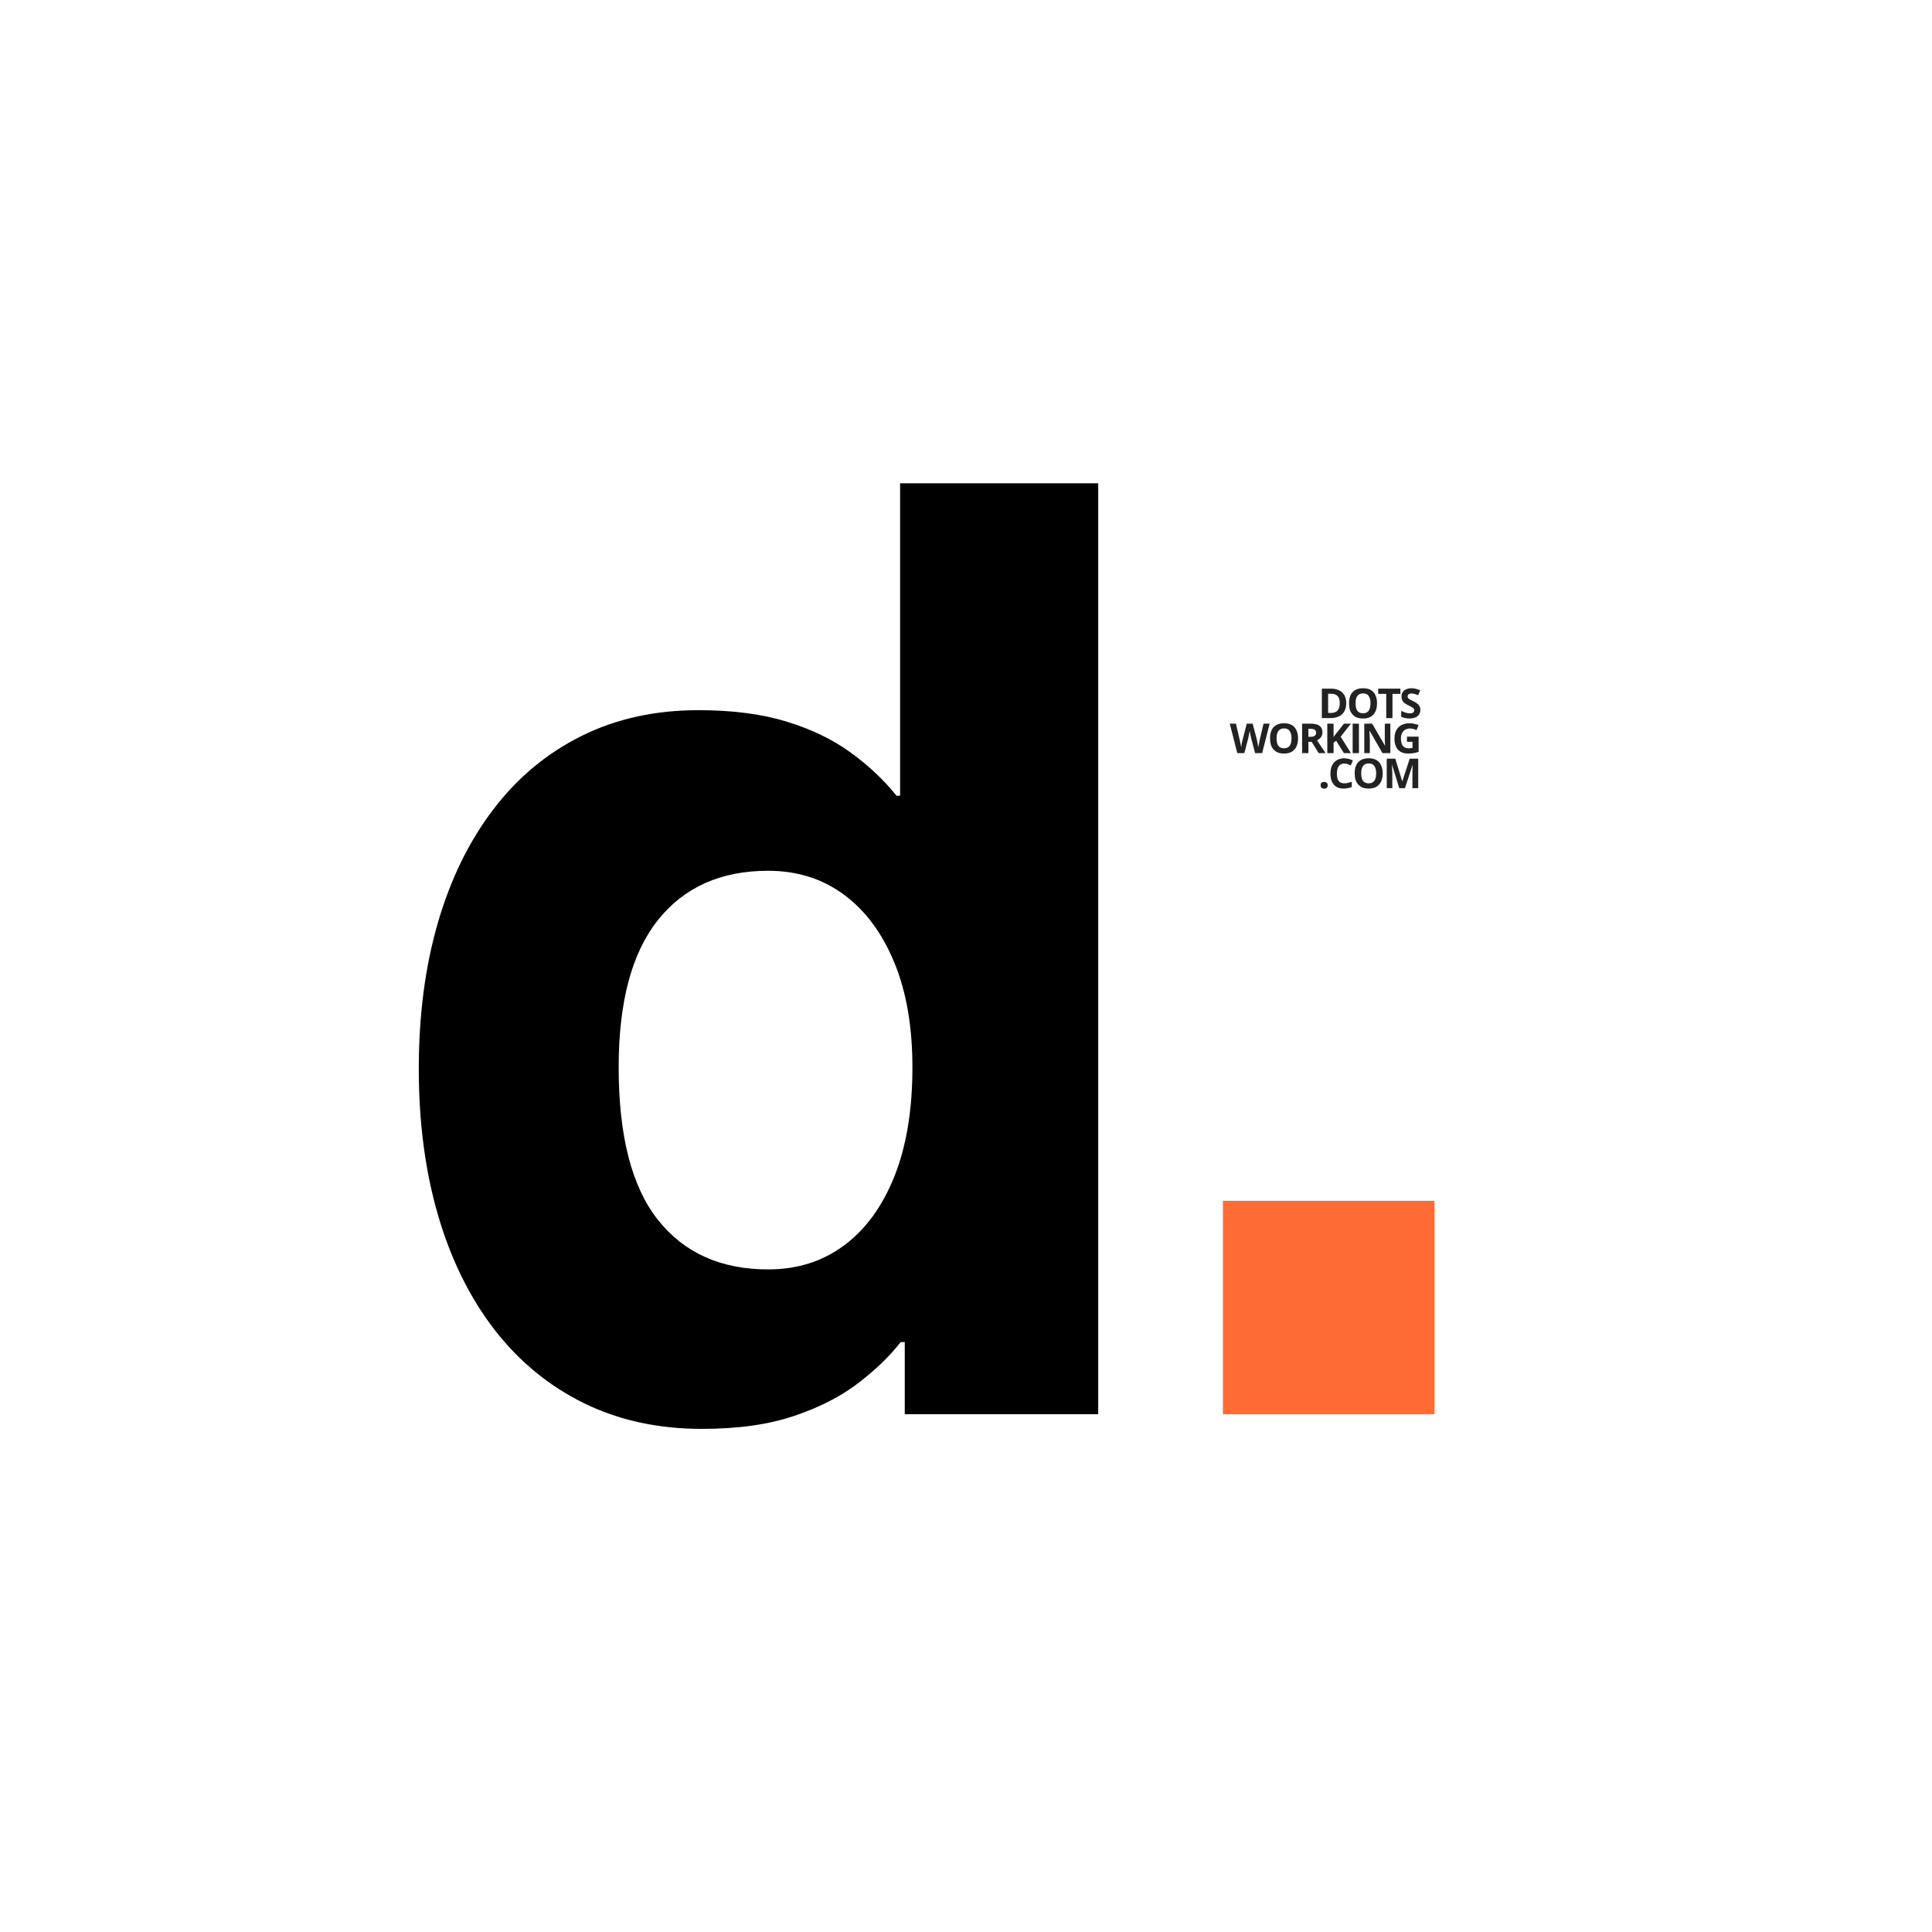 <svg xmlns="http://www.w3.org/2000/svg" xmlns:xlink="http://www.w3.org/1999/xlink" width="500" zoomAndPan="magnify" viewBox="0 0 375 375" height="500" preserveAspectRatio="xMidYMid meet" version="1.0"><defs><g/><clipPath id="574362bc04"><rect x="0" width="22" y="0" height="13"/></clipPath><clipPath id="7c492995e2"><rect x="0" width="22" y="0" height="12"/></clipPath><clipPath id="cb82176c12"><path d="M 0.078 3 L 9 3 L 9 10 L 0.078 10 Z M 0.078 3 " clip-rule="nonzero"/></clipPath><clipPath id="2a9154a3d2"><rect x="0" width="39" y="0" height="13"/></clipPath></defs><rect x="-37.5" width="450" fill="#ffffff" y="-37.5" height="450" fill-opacity="1"/><rect x="-37.5" width="450" fill="#ffffff" y="-37.5" height="450" fill-opacity="1"/><g fill="#000000" fill-opacity="1"><g transform="translate(73.209, 274.501)"><g><path d="M 63.031 2.844 C 54.539 2.844 46.898 1.176 40.109 -2.156 C 33.316 -5.5 27.531 -10.258 22.75 -16.438 C 17.977 -22.625 14.336 -30.004 11.828 -38.578 C 9.328 -47.148 8.078 -56.629 8.078 -67.016 C 8.078 -77.41 9.305 -86.852 11.766 -95.344 C 14.234 -103.844 17.816 -111.18 22.516 -117.359 C 27.223 -123.547 32.93 -128.305 39.641 -131.641 C 46.359 -134.984 53.93 -136.656 62.359 -136.656 C 68.953 -136.656 74.656 -135.914 79.469 -134.438 C 84.289 -132.957 88.426 -130.961 91.875 -128.453 C 95.332 -125.953 98.312 -123.148 100.812 -120.047 L 101.5 -120.047 L 101.5 -180.688 L 139.953 -180.688 L 139.953 0 L 102.406 0 L 102.406 -14 L 101.609 -14 C 99.484 -11.27 96.734 -8.613 93.359 -6.031 C 89.984 -3.445 85.828 -1.32 80.891 0.344 C 75.961 2.008 70.008 2.844 63.031 2.844 Z M 75.891 -28.109 C 81.504 -28.109 86.395 -29.645 90.562 -32.719 C 94.738 -35.789 98.004 -40.242 100.359 -46.078 C 102.711 -51.922 103.891 -59.016 103.891 -67.359 C 103.891 -75.242 102.711 -82.031 100.359 -87.719 C 98.004 -93.414 94.738 -97.801 90.562 -100.875 C 86.395 -103.945 81.504 -105.484 75.891 -105.484 C 66.711 -105.484 59.582 -102.297 54.5 -95.922 C 49.414 -89.547 46.875 -80.023 46.875 -67.359 C 46.875 -54.004 49.414 -44.125 54.5 -37.719 C 59.582 -31.312 66.711 -28.109 75.891 -28.109 Z M 75.891 -28.109 "/></g></g></g><g fill="#ff6b34" fill-opacity="1"><g transform="translate(213.928, 274.501)"><g><path d="M 23.438 0 L 23.438 -41.422 L 64.516 -41.422 L 64.516 0 Z M 23.438 0 "/></g></g></g><g transform="matrix(1, 0, 0, 1, 255, 130)"><g clip-path="url(#574362bc04)"><g fill="#222222" fill-opacity="1"><g transform="translate(0.848, 9.384)"><g><path d="M 5.453 -2.906 C 5.453 -2.27 5.328 -1.734 5.078 -1.297 C 4.836 -0.867 4.484 -0.547 4.016 -0.328 C 3.555 -0.109 3 0 2.344 0 L 0.719 0 L 0.719 -5.719 L 2.516 -5.719 C 3.109 -5.719 3.625 -5.609 4.062 -5.391 C 4.508 -5.18 4.852 -4.867 5.094 -4.453 C 5.332 -4.035 5.453 -3.52 5.453 -2.906 Z M 4.203 -2.875 C 4.203 -3.301 4.141 -3.648 4.016 -3.922 C 3.891 -4.191 3.707 -4.391 3.469 -4.516 C 3.227 -4.648 2.93 -4.719 2.578 -4.719 L 1.938 -4.719 L 1.938 -1 L 2.453 -1 C 3.047 -1 3.484 -1.156 3.766 -1.469 C 4.055 -1.789 4.203 -2.258 4.203 -2.875 Z M 4.203 -2.875 "/></g></g></g><g fill="#222222" fill-opacity="1"><g transform="translate(6.378, 9.384)"><g><path d="M 5.906 -2.859 C 5.906 -2.422 5.848 -2.02 5.734 -1.656 C 5.629 -1.301 5.461 -0.992 5.234 -0.734 C 5.016 -0.473 4.734 -0.27 4.391 -0.125 C 4.055 0.008 3.656 0.078 3.188 0.078 C 2.719 0.078 2.312 0.008 1.969 -0.125 C 1.633 -0.27 1.352 -0.473 1.125 -0.734 C 0.906 -0.992 0.738 -1.301 0.625 -1.656 C 0.52 -2.02 0.469 -2.426 0.469 -2.875 C 0.469 -3.469 0.562 -3.984 0.75 -4.422 C 0.945 -4.859 1.25 -5.195 1.656 -5.438 C 2.062 -5.676 2.57 -5.797 3.188 -5.797 C 3.812 -5.797 4.32 -5.676 4.719 -5.438 C 5.125 -5.195 5.422 -4.852 5.609 -4.406 C 5.805 -3.969 5.906 -3.453 5.906 -2.859 Z M 1.734 -2.859 C 1.734 -2.461 1.781 -2.117 1.875 -1.828 C 1.977 -1.547 2.133 -1.328 2.344 -1.172 C 2.562 -1.016 2.844 -0.938 3.188 -0.938 C 3.531 -0.938 3.805 -1.016 4.016 -1.172 C 4.234 -1.328 4.391 -1.547 4.484 -1.828 C 4.586 -2.117 4.641 -2.461 4.641 -2.859 C 4.641 -3.461 4.523 -3.938 4.297 -4.281 C 4.078 -4.625 3.707 -4.797 3.188 -4.797 C 2.852 -4.797 2.578 -4.719 2.359 -4.562 C 2.141 -4.406 1.977 -4.18 1.875 -3.891 C 1.781 -3.609 1.734 -3.266 1.734 -2.859 Z M 1.734 -2.859 "/></g></g></g><g fill="#222222" fill-opacity="1"><g transform="translate(12.353, 9.384)"><g><path d="M 2.922 0 L 1.719 0 L 1.719 -4.703 L 0.156 -4.703 L 0.156 -5.719 L 4.469 -5.719 L 4.469 -4.703 L 2.922 -4.703 Z M 2.922 0 "/></g></g></g><g fill="#222222" fill-opacity="1"><g transform="translate(16.594, 9.384)"><g><path d="M 4.094 -1.594 C 4.094 -1.25 4.008 -0.953 3.844 -0.703 C 3.676 -0.453 3.438 -0.258 3.125 -0.125 C 2.812 0.008 2.43 0.078 1.984 0.078 C 1.785 0.078 1.594 0.062 1.406 0.031 C 1.219 0.008 1.035 -0.023 0.859 -0.078 C 0.691 -0.129 0.531 -0.191 0.375 -0.266 L 0.375 -1.391 C 0.645 -1.273 0.926 -1.164 1.219 -1.062 C 1.508 -0.969 1.797 -0.922 2.078 -0.922 C 2.273 -0.922 2.43 -0.945 2.547 -1 C 2.672 -1.051 2.758 -1.125 2.812 -1.219 C 2.875 -1.312 2.906 -1.414 2.906 -1.531 C 2.906 -1.676 2.852 -1.797 2.75 -1.891 C 2.656 -1.992 2.523 -2.086 2.359 -2.172 C 2.191 -2.266 2.004 -2.363 1.797 -2.469 C 1.66 -2.531 1.516 -2.602 1.359 -2.688 C 1.203 -2.781 1.051 -2.891 0.906 -3.016 C 0.77 -3.148 0.656 -3.312 0.562 -3.5 C 0.477 -3.688 0.438 -3.91 0.438 -4.172 C 0.438 -4.516 0.516 -4.805 0.672 -5.047 C 0.828 -5.285 1.051 -5.469 1.344 -5.594 C 1.633 -5.727 1.977 -5.797 2.375 -5.797 C 2.664 -5.797 2.945 -5.758 3.219 -5.688 C 3.488 -5.625 3.77 -5.523 4.062 -5.391 L 3.672 -4.453 C 3.41 -4.555 3.176 -4.633 2.969 -4.688 C 2.758 -4.75 2.547 -4.781 2.328 -4.781 C 2.18 -4.781 2.051 -4.754 1.938 -4.703 C 1.832 -4.66 1.754 -4.594 1.703 -4.5 C 1.648 -4.414 1.625 -4.316 1.625 -4.203 C 1.625 -4.066 1.66 -3.953 1.734 -3.859 C 1.816 -3.773 1.938 -3.688 2.094 -3.594 C 2.258 -3.508 2.461 -3.41 2.703 -3.297 C 2.992 -3.16 3.238 -3.016 3.438 -2.859 C 3.645 -2.711 3.805 -2.535 3.922 -2.328 C 4.035 -2.129 4.094 -1.883 4.094 -1.594 Z M 4.094 -1.594 "/></g></g></g></g></g><g transform="matrix(1, 0, 0, 1, 255, 144)"><g clip-path="url(#7c492995e2)"><g fill="#222222" fill-opacity="1"><g transform="translate(0.879, 8.98)"><g><path d="M 0.453 -0.562 C 0.453 -0.801 0.52 -0.969 0.656 -1.062 C 0.789 -1.164 0.953 -1.219 1.141 -1.219 C 1.328 -1.219 1.488 -1.164 1.625 -1.062 C 1.758 -0.969 1.828 -0.801 1.828 -0.562 C 1.828 -0.32 1.758 -0.148 1.625 -0.047 C 1.488 0.055 1.328 0.109 1.141 0.109 C 0.953 0.109 0.789 0.055 0.656 -0.047 C 0.52 -0.148 0.453 -0.32 0.453 -0.562 Z M 0.453 -0.562 "/></g></g></g><g fill="#222222" fill-opacity="1"><g transform="translate(2.768, 8.98)"><g><path d="M 3.141 -4.781 C 2.91 -4.781 2.707 -4.734 2.531 -4.641 C 2.352 -4.555 2.203 -4.43 2.078 -4.266 C 1.961 -4.098 1.875 -3.895 1.812 -3.656 C 1.75 -3.414 1.719 -3.145 1.719 -2.844 C 1.719 -2.438 1.766 -2.086 1.859 -1.797 C 1.961 -1.516 2.117 -1.301 2.328 -1.156 C 2.535 -1.008 2.805 -0.938 3.141 -0.938 C 3.379 -0.938 3.613 -0.961 3.844 -1.016 C 4.07 -1.066 4.328 -1.141 4.609 -1.234 L 4.609 -0.219 C 4.348 -0.113 4.094 -0.039 3.844 0 C 3.602 0.051 3.332 0.078 3.031 0.078 C 2.445 0.078 1.961 -0.039 1.578 -0.281 C 1.203 -0.531 0.922 -0.875 0.734 -1.312 C 0.555 -1.75 0.469 -2.258 0.469 -2.844 C 0.469 -3.281 0.523 -3.676 0.641 -4.031 C 0.754 -4.395 0.926 -4.707 1.156 -4.969 C 1.383 -5.227 1.664 -5.43 2 -5.578 C 2.332 -5.723 2.711 -5.797 3.141 -5.797 C 3.43 -5.797 3.719 -5.758 4 -5.688 C 4.281 -5.613 4.551 -5.516 4.812 -5.391 L 4.422 -4.406 C 4.211 -4.508 4 -4.598 3.781 -4.672 C 3.562 -4.742 3.348 -4.781 3.141 -4.781 Z M 3.141 -4.781 "/></g></g></g><g fill="#222222" fill-opacity="1"><g transform="translate(7.474, 8.98)"><g><path d="M 5.906 -2.859 C 5.906 -2.422 5.848 -2.02 5.734 -1.656 C 5.629 -1.301 5.461 -0.992 5.234 -0.734 C 5.016 -0.473 4.734 -0.27 4.391 -0.125 C 4.055 0.008 3.656 0.078 3.188 0.078 C 2.719 0.078 2.312 0.008 1.969 -0.125 C 1.633 -0.27 1.352 -0.473 1.125 -0.734 C 0.906 -0.992 0.738 -1.301 0.625 -1.656 C 0.52 -2.02 0.469 -2.426 0.469 -2.875 C 0.469 -3.469 0.562 -3.984 0.75 -4.422 C 0.945 -4.859 1.25 -5.195 1.656 -5.438 C 2.062 -5.676 2.57 -5.797 3.188 -5.797 C 3.812 -5.797 4.32 -5.676 4.719 -5.438 C 5.125 -5.195 5.422 -4.852 5.609 -4.406 C 5.805 -3.969 5.906 -3.453 5.906 -2.859 Z M 1.734 -2.859 C 1.734 -2.461 1.781 -2.117 1.875 -1.828 C 1.977 -1.547 2.133 -1.328 2.344 -1.172 C 2.562 -1.016 2.844 -0.938 3.188 -0.938 C 3.531 -0.938 3.805 -1.016 4.016 -1.172 C 4.234 -1.328 4.391 -1.547 4.484 -1.828 C 4.586 -2.117 4.641 -2.461 4.641 -2.859 C 4.641 -3.461 4.523 -3.938 4.297 -4.281 C 4.078 -4.625 3.707 -4.797 3.188 -4.797 C 2.852 -4.797 2.578 -4.719 2.359 -4.562 C 2.141 -4.406 1.977 -4.18 1.875 -3.891 C 1.781 -3.609 1.734 -3.266 1.734 -2.859 Z M 1.734 -2.859 "/></g></g></g><g fill="#222222" fill-opacity="1"><g transform="translate(13.449, 8.98)"><g><path d="M 3.141 0 L 1.766 -4.484 L 1.734 -4.484 C 1.734 -4.379 1.738 -4.219 1.75 -4 C 1.758 -3.781 1.77 -3.551 1.781 -3.312 C 1.789 -3.07 1.797 -2.852 1.797 -2.656 L 1.797 0 L 0.719 0 L 0.719 -5.719 L 2.375 -5.719 L 3.719 -1.344 L 3.75 -1.344 L 5.172 -5.719 L 6.828 -5.719 L 6.828 0 L 5.703 0 L 5.703 -2.703 C 5.703 -2.879 5.703 -3.082 5.703 -3.312 C 5.711 -3.551 5.723 -3.773 5.734 -3.984 C 5.742 -4.203 5.75 -4.363 5.75 -4.469 L 5.719 -4.469 L 4.25 0 Z M 3.141 0 "/></g></g></g></g></g><g transform="matrix(1, 0, 0, 1, 238, 137)"><g clip-path="url(#2a9154a3d2)"><g clip-path="url(#cb82176c12)"><g fill="#222222" fill-opacity="1"><g transform="translate(0.702, 9.182)"><g><path d="M 7.734 -5.719 L 6.281 0 L 4.906 0 L 4.125 -3 C 4.113 -3.062 4.094 -3.148 4.062 -3.266 C 4.039 -3.379 4.016 -3.504 3.984 -3.641 C 3.953 -3.785 3.926 -3.922 3.906 -4.047 C 3.883 -4.172 3.867 -4.27 3.859 -4.344 C 3.859 -4.27 3.844 -4.172 3.812 -4.047 C 3.789 -3.922 3.766 -3.789 3.734 -3.656 C 3.711 -3.52 3.688 -3.391 3.656 -3.266 C 3.633 -3.148 3.617 -3.062 3.609 -3 L 2.828 0 L 1.453 0 L 0 -5.719 L 1.188 -5.719 L 1.922 -2.594 C 1.941 -2.5 1.961 -2.383 1.984 -2.25 C 2.016 -2.125 2.047 -1.988 2.078 -1.844 C 2.109 -1.707 2.133 -1.57 2.156 -1.438 C 2.176 -1.312 2.191 -1.195 2.203 -1.094 C 2.211 -1.195 2.227 -1.312 2.25 -1.438 C 2.27 -1.57 2.289 -1.707 2.312 -1.844 C 2.344 -1.977 2.367 -2.102 2.391 -2.219 C 2.422 -2.344 2.445 -2.441 2.469 -2.516 L 3.297 -5.719 L 4.438 -5.719 L 5.281 -2.516 C 5.289 -2.441 5.305 -2.344 5.328 -2.219 C 5.359 -2.102 5.383 -1.977 5.406 -1.844 C 5.438 -1.707 5.461 -1.57 5.484 -1.438 C 5.504 -1.312 5.52 -1.195 5.531 -1.094 C 5.551 -1.227 5.578 -1.391 5.609 -1.578 C 5.641 -1.766 5.676 -1.945 5.719 -2.125 C 5.758 -2.312 5.789 -2.469 5.812 -2.594 L 6.547 -5.719 Z M 7.734 -5.719 "/></g></g></g></g><g fill="#222222" fill-opacity="1"><g transform="translate(8.045, 9.182)"><g><path d="M 5.906 -2.859 C 5.906 -2.422 5.848 -2.02 5.734 -1.656 C 5.629 -1.301 5.461 -0.992 5.234 -0.734 C 5.016 -0.473 4.734 -0.27 4.391 -0.125 C 4.055 0.008 3.656 0.078 3.188 0.078 C 2.719 0.078 2.312 0.008 1.969 -0.125 C 1.633 -0.27 1.352 -0.473 1.125 -0.734 C 0.906 -0.992 0.738 -1.301 0.625 -1.656 C 0.52 -2.02 0.469 -2.426 0.469 -2.875 C 0.469 -3.469 0.562 -3.984 0.75 -4.422 C 0.945 -4.859 1.25 -5.195 1.656 -5.438 C 2.062 -5.676 2.57 -5.797 3.188 -5.797 C 3.812 -5.797 4.32 -5.676 4.719 -5.438 C 5.125 -5.195 5.422 -4.852 5.609 -4.406 C 5.805 -3.969 5.906 -3.453 5.906 -2.859 Z M 1.734 -2.859 C 1.734 -2.461 1.781 -2.117 1.875 -1.828 C 1.977 -1.547 2.133 -1.328 2.344 -1.172 C 2.562 -1.016 2.844 -0.938 3.188 -0.938 C 3.531 -0.938 3.805 -1.016 4.016 -1.172 C 4.234 -1.328 4.391 -1.547 4.484 -1.828 C 4.586 -2.117 4.641 -2.461 4.641 -2.859 C 4.641 -3.461 4.523 -3.938 4.297 -4.281 C 4.078 -4.625 3.707 -4.797 3.188 -4.797 C 2.852 -4.797 2.578 -4.719 2.359 -4.562 C 2.141 -4.406 1.977 -4.18 1.875 -3.891 C 1.781 -3.609 1.734 -3.266 1.734 -2.859 Z M 1.734 -2.859 "/></g></g></g><g fill="#222222" fill-opacity="1"><g transform="translate(14.02, 9.182)"><g><path d="M 2.391 -5.719 C 2.898 -5.719 3.32 -5.656 3.656 -5.531 C 4 -5.406 4.254 -5.211 4.422 -4.953 C 4.586 -4.703 4.672 -4.383 4.672 -4 C 4.672 -3.738 4.617 -3.508 4.516 -3.312 C 4.422 -3.125 4.289 -2.961 4.125 -2.828 C 3.969 -2.691 3.797 -2.578 3.609 -2.484 L 5.281 0 L 3.938 0 L 2.578 -2.188 L 1.938 -2.188 L 1.938 0 L 0.719 0 L 0.719 -5.719 Z M 2.297 -4.719 L 1.938 -4.719 L 1.938 -3.172 L 2.328 -3.172 C 2.723 -3.172 3.004 -3.238 3.172 -3.375 C 3.348 -3.508 3.438 -3.707 3.438 -3.969 C 3.438 -4.238 3.344 -4.43 3.156 -4.547 C 2.977 -4.66 2.691 -4.719 2.297 -4.719 Z M 2.297 -4.719 "/></g></g></g><g fill="#222222" fill-opacity="1"><g transform="translate(18.909, 9.182)"><g><path d="M 5.312 0 L 3.938 0 L 2.438 -2.406 L 1.938 -2.047 L 1.938 0 L 0.719 0 L 0.719 -5.719 L 1.938 -5.719 L 1.938 -3.094 C 2.008 -3.207 2.082 -3.32 2.156 -3.438 C 2.238 -3.551 2.32 -3.66 2.406 -3.766 L 3.953 -5.719 L 5.297 -5.719 L 3.312 -3.188 Z M 5.312 0 "/></g></g></g><g fill="#222222" fill-opacity="1"><g transform="translate(23.83, 9.182)"><g><path d="M 0.719 0 L 0.719 -5.719 L 1.938 -5.719 L 1.938 0 Z M 0.719 0 "/></g></g></g><g fill="#222222" fill-opacity="1"><g transform="translate(26.086, 9.182)"><g><path d="M 5.781 0 L 4.25 0 L 1.766 -4.328 L 1.734 -4.328 C 1.742 -4.141 1.75 -3.953 1.75 -3.766 C 1.758 -3.586 1.77 -3.41 1.781 -3.234 C 1.789 -3.055 1.797 -2.875 1.797 -2.688 L 1.797 0 L 0.719 0 L 0.719 -5.719 L 2.25 -5.719 L 4.734 -1.438 L 4.75 -1.438 C 4.75 -1.613 4.742 -1.785 4.734 -1.953 C 4.723 -2.129 4.711 -2.305 4.703 -2.484 C 4.703 -2.66 4.703 -2.836 4.703 -3.016 L 4.703 -5.719 L 5.781 -5.719 Z M 5.781 0 "/></g></g></g><g fill="#222222" fill-opacity="1"><g transform="translate(32.198, 9.182)"><g><path d="M 2.891 -3.203 L 5.156 -3.203 L 5.156 -0.25 C 4.852 -0.145 4.539 -0.062 4.219 0 C 3.895 0.051 3.531 0.078 3.125 0.078 C 2.551 0.078 2.066 -0.031 1.672 -0.25 C 1.273 -0.477 0.973 -0.812 0.766 -1.25 C 0.566 -1.688 0.469 -2.223 0.469 -2.859 C 0.469 -3.461 0.582 -3.984 0.812 -4.422 C 1.039 -4.859 1.375 -5.195 1.812 -5.438 C 2.258 -5.676 2.805 -5.797 3.453 -5.797 C 3.754 -5.797 4.051 -5.758 4.344 -5.688 C 4.633 -5.625 4.898 -5.539 5.141 -5.438 L 4.75 -4.469 C 4.57 -4.562 4.367 -4.633 4.141 -4.688 C 3.922 -4.75 3.688 -4.781 3.438 -4.781 C 3.094 -4.781 2.789 -4.695 2.531 -4.531 C 2.27 -4.375 2.066 -4.148 1.922 -3.859 C 1.785 -3.578 1.719 -3.238 1.719 -2.844 C 1.719 -2.469 1.766 -2.133 1.859 -1.844 C 1.961 -1.562 2.125 -1.336 2.344 -1.172 C 2.562 -1.016 2.848 -0.938 3.203 -0.938 C 3.367 -0.938 3.508 -0.941 3.625 -0.953 C 3.75 -0.973 3.863 -0.992 3.969 -1.016 L 3.969 -2.203 L 2.891 -2.203 Z M 2.891 -3.203 "/></g></g></g></g></g></svg>